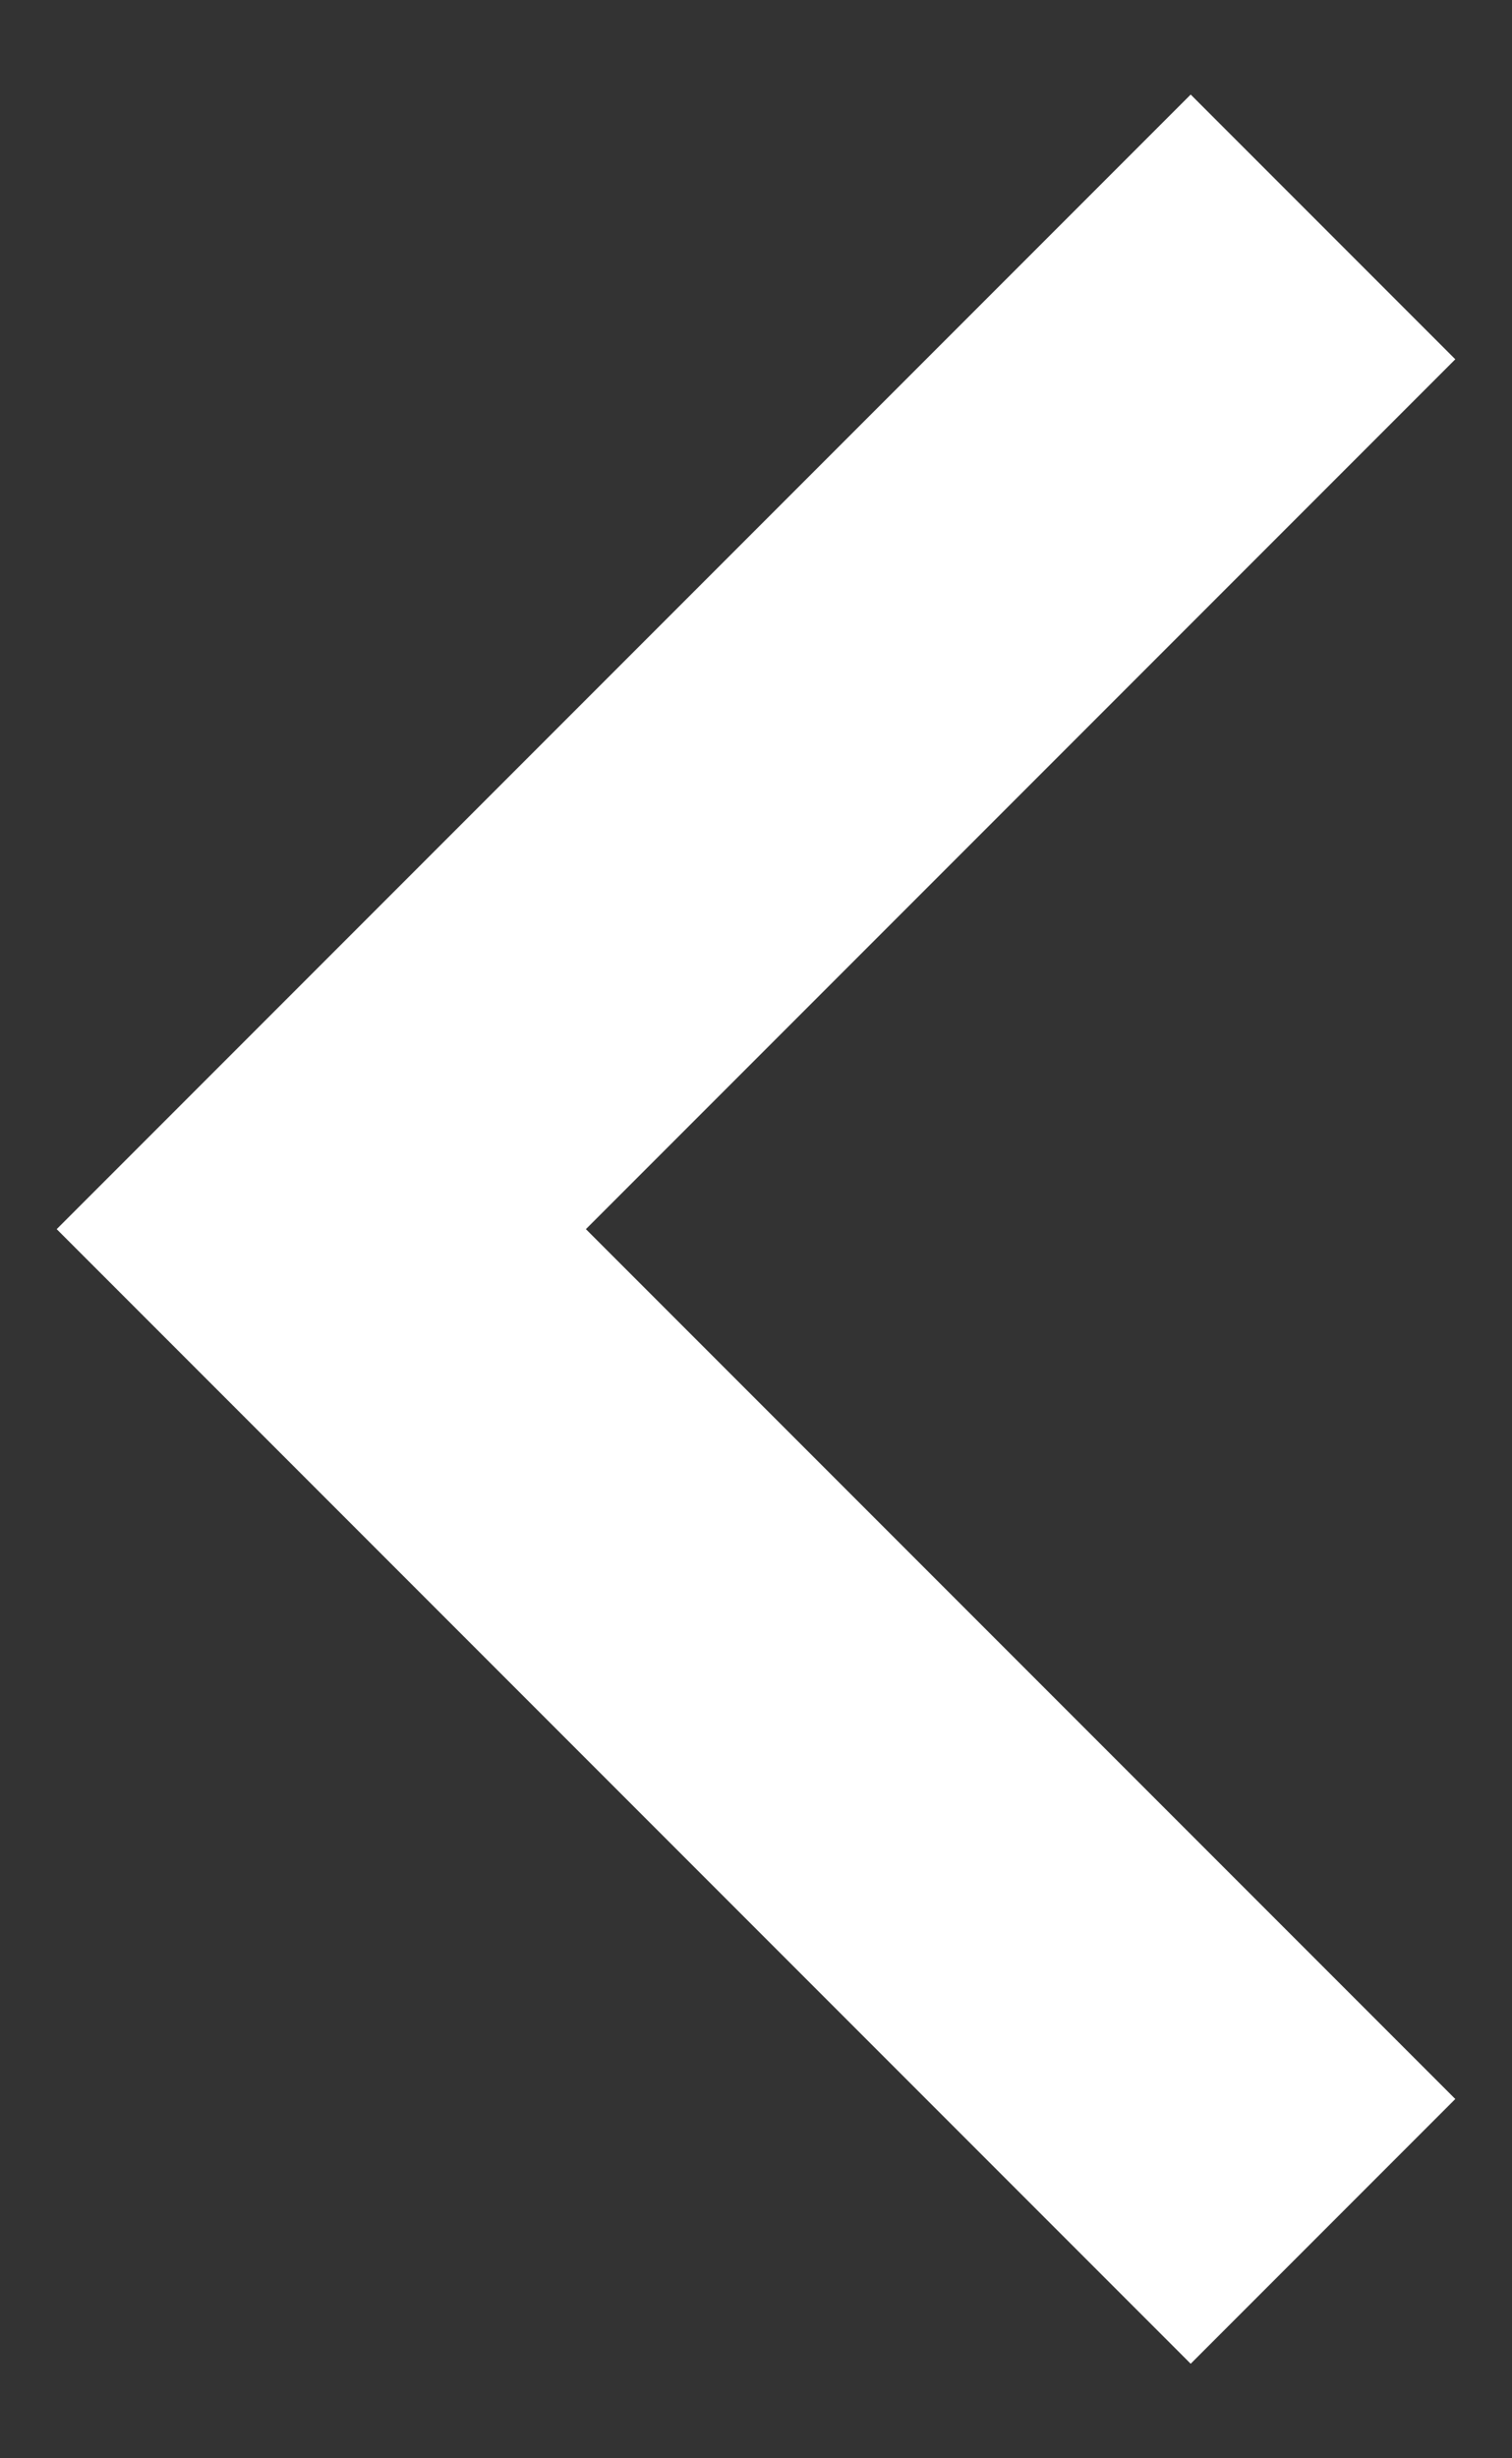 <?xml version="1.0" encoding="utf-8"?>
<!-- Generator: Adobe Illustrator 26.4.1, SVG Export Plug-In . SVG Version: 6.00 Build 0)  -->
<svg version="1.1" id="Layer_1" xmlns="http://www.w3.org/2000/svg" xmlns:xlink="http://www.w3.org/1999/xlink" x="0px" y="0px"
	 viewBox="0 0 8 13" style="enable-background:new 0 0 8 13;" xml:space="preserve">
<rect x="0" y="0" width="8" height="13" fill="#333333" stroke="none"/>
<style type="text/css">
	.st0{fill:#FFFFFF;}
</style>
<path class="st0" d="M7.7,11.1L3.1,6.5l4.6-4.6L6.3,0.5l-6,6l6,6L7.7,11.1z"/>
</svg>
